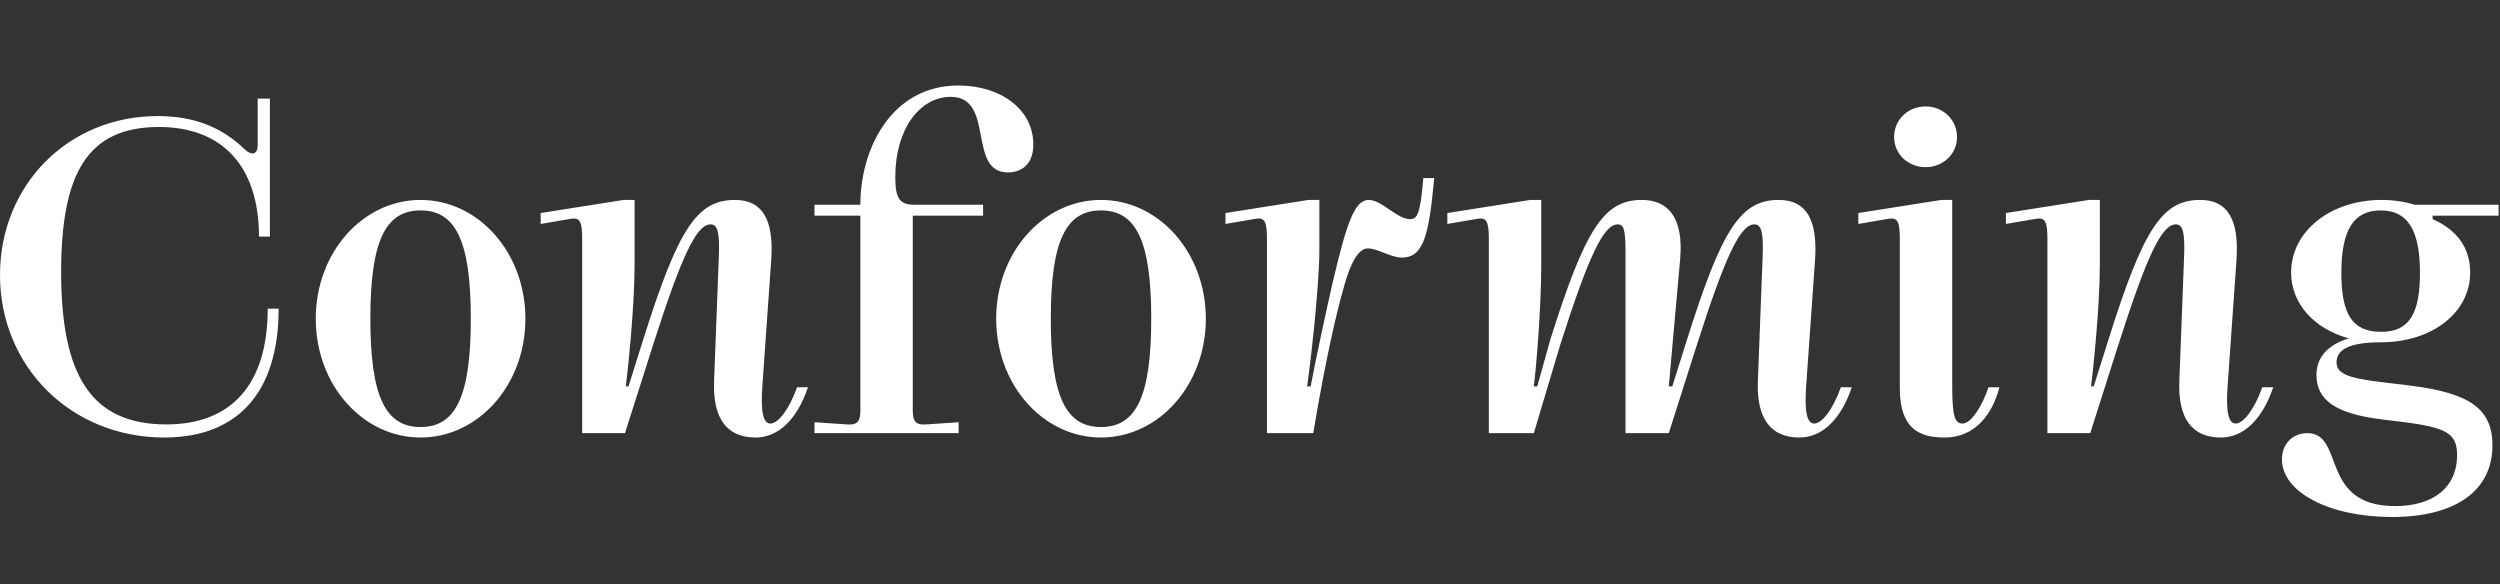 <?xml version="1.0" encoding="UTF-8"?>
<!-- Generator: Adobe Illustrator 17.0.0, SVG Export Plug-In . SVG Version: 6.00 Build 0)  -->
<!DOCTYPE svg PUBLIC "" "">
<svg version="1.1" id="Layer_1" xmlns="http://www.w3.org/2000/svg" xmlns:xlink="http://www.w3.org/1999/xlink" fill="white" x="0px" y="0px"
     viewBox="0 0 1200 280.31" enable-background="new 0 0 1200 280.31" xml:space="preserve">
<rect x="0" y="0" width="1200" height="280.31" fill="#333333" stroke="none"/>
<g>
    <path fill="#FFFFFF" d="M1123.847,130.975c0-20.544,5.87-29.978,18.867-29.978c12.997,0,18.867,9.434,18.867,29.978
        c0,20.125-5.451,28.301-18.658,28.301C1129.297,159.276,1123.847,151.1,1123.847,130.975 M1148.165,248.161
        c30.397,0,48.216-12.578,48.216-34.38c0-17.4-10.692-25.156-39.621-28.72l-13.836-1.677c-16.142-1.887-21.383-4.193-21.383-9.434
        c0-6.499,6.918-9.643,21.173-9.643c24.737,0,42.975-14.255,42.975-33.542c0-11.53-6.079-20.335-18.029-25.576v-1.677h31.655v-5.241
        h-40.25c-4.822-1.467-10.272-2.306-15.932-2.306c-24.527,0-43.395,15.094-43.395,34.8c0,15.094,11.111,27.043,27.672,31.655
        c-10.272,3.145-15.513,9.224-15.513,17.609c0,11.949,9.224,18.448,30.607,21.173l10.062,1.258
        c22.221,2.725,26.833,5.66,26.833,16.142c0,15.094-11.111,24.318-29.768,24.318c-36.477,0-23.899-35.009-42.137-35.009
        c-7.128,0-12.159,5.241-12.159,12.578C1095.337,236.212,1117.977,248.161,1148.165,248.161 M1065.987,210.008
        c10.901,0,19.915-8.595,25.156-24.108h-5.241c-3.983,11.111-9.224,17.4-12.788,17.4c-3.564,0-4.822-5.87-3.773-19.287l4.193-59.537
        c1.258-19.287-4.402-28.51-17.4-28.51c-18.238,0-27.253,13.626-44.023,66.874l-7.128,22.641h-1.258
        c0.839-7.128,4.193-37.106,4.193-58.698V95.966h-5.241l-39.831,6.289v5.241l14.675-2.516c4.193-0.629,5.241,1.467,5.241,9.853
        v93.078h20.544l13.626-42.766c13.626-42.556,20.754-57.44,27.462-57.44c3.354,0,4.402,3.773,3.983,15.094l-2.306,60.375
        C1045.443,200.784,1052.151,210.008,1065.987,210.008 M891.99,107.496l14.675-2.516c4.193-0.629,5.241,1.467,5.241,9.853v71.486
        c0,20.125,10.062,23.689,21.592,23.689c14.884,0,23.06-11.74,26.204-24.108h-5.241c-2.935,9.014-8.385,17.4-12.368,17.4
        c-3.564,0-5.031-2.725-5.031-17.819V95.966h-5.241l-39.831,6.289L891.99,107.496L891.99,107.496z M924.274,80.243
        c8.385,0,15.094-6.289,15.094-14.465c0-8.385-6.708-14.675-15.094-14.675c-8.385,0-15.094,6.289-15.094,14.675
        C909.18,73.954,915.888,80.243,924.274,80.243 M863.692,210.008c10.901,0,19.915-8.595,25.156-24.108h-5.241
        c-3.983,11.111-9.224,17.4-12.788,17.4c-3.564,0-4.822-5.87-3.773-19.287l4.193-59.537c1.258-19.287-4.402-28.51-17.4-28.51
        c-18.238,0-27.253,13.626-44.024,66.874l-7.128,22.641h-1.677l5.451-61.004c1.887-21.173-6.708-28.51-18.448-28.51
        c-18.029,0-27.043,13.626-43.814,66.874l-6.337,22.641l0,0h-1.677c1.048-7.128,3.612-37.106,3.612-58.698V95.966h-5.241
        l-39.831,6.289v5.241l14.674-2.516c4.193-0.629,5.241,1.467,5.241,9.853v93.078h21.592l0,0l12.788-42.766
        c13.626-42.556,20.754-57.44,27.462-57.44c3.354,0,3.773,3.564,3.773,15.094v85.112h20.754l13.626-42.766
        c13.626-42.556,20.754-57.44,27.462-57.44c3.354,0,4.402,3.773,3.983,15.094l-2.306,60.375
        C843.147,200.784,849.856,210.008,863.692,210.008 M629.109,185.48h-1.677c1.048-7.128,5.87-46.539,5.87-66.035V95.966h-5.241
        l-39.831,6.289v5.241l14.674-2.516c4.193-0.629,5.241,1.467,5.241,9.853v93.078h22.221c5.87-35.428,11.32-58.279,14.255-68.551
        c1.887-6.918,5.66-20.125,11.949-20.125c4.822,0,10.901,4.402,16.352,4.402c10.901,0,12.997-12.159,15.513-38.154h-5.241
        c-1.467,17.609-2.935,19.706-6.499,19.706c-6.079,0-13.417-9.224-19.706-9.224c-6.708,0-10.482,10.482-17.4,40.04
        C637.075,146.907,631.625,172.063,629.109,185.48 M504.378,152.987c0-37.525,7.337-51.99,24.108-51.99
        c16.771,0,24.108,14.465,24.108,51.99s-7.337,51.99-24.108,51.99C511.716,204.976,504.378,190.511,504.378,152.987
         M528.487,210.008c27.672,0,50.313-25.156,50.313-57.021s-22.641-57.021-50.313-57.021c-27.672,0-50.313,25.156-50.313,57.021
        S500.815,210.008,528.487,210.008 M412.977,98.272h-22.012v5.241h22.012v93.707c0,5.031-1.467,6.918-6.499,6.499l-15.513-1.048
        v5.241h69.18v-5.241l-15.513,1.048c-5.031,0.419-6.499-1.467-6.499-6.499v-93.707h33.751v-5.241h-33.123
        c-7.337,0-9.014-3.564-9.014-13.417c0-22.85,11.74-38.363,26.624-38.363c21.383,0,7.757,36.267,27.462,36.267
        c5.241,0,12.159-2.725,12.159-13.417c0-16.771-15.513-28.301-36.057-28.301C428.49,41.041,412.977,70.6,412.977,98.272
         M362.667,210.008c10.901,0,19.915-8.595,25.156-24.108h-5.241c-3.983,11.111-9.224,17.4-12.788,17.4s-4.822-5.87-3.773-19.287
        l4.193-59.537c1.258-19.287-4.402-28.51-17.4-28.51c-18.238,0-27.253,13.626-44.024,66.874l-7.128,22.641h-1.258
        c0.839-7.128,4.193-37.106,4.193-58.698V95.966h-5.241l-39.831,6.289v5.241l14.674-2.516c4.193-0.629,5.241,1.467,5.241,9.853
        v93.078h20.544l13.626-42.766c13.626-42.556,20.754-57.44,27.462-57.44c3.354,0,4.402,3.773,3.983,15.094l-2.306,60.375
        C342.123,200.784,348.831,210.008,362.667,210.008 M177.768,152.987c0-37.525,7.337-51.99,24.108-51.99s24.108,14.465,24.108,51.99
        s-7.337,51.99-24.108,51.99S177.768,190.511,177.768,152.987 M201.877,210.008c27.672,0,50.313-25.156,50.313-57.021
        s-22.641-57.021-50.313-57.021s-50.313,25.156-50.313,57.021S174.205,210.008,201.877,210.008 M78.823,210.008
        c35.428,0,54.925-21.802,54.925-61.843h-5.241c0,36.057-17.19,55.554-48.636,55.554c-36.267,0-50.522-23.689-50.522-73.163
        c0-47.587,12.788-69.599,46.958-69.599c30.607,0,48.007,19.077,48.007,52.619h5.241V47.33h-5.87v22.221
        c0,4.612-2.725,5.451-6.499,1.887c-11.111-10.691-24.527-15.723-41.508-15.723C32.703,55.715,0,88.838,0,132.023
        C0,176.046,34.171,210.008,78.823,210.008"/>
</g>
</svg>

